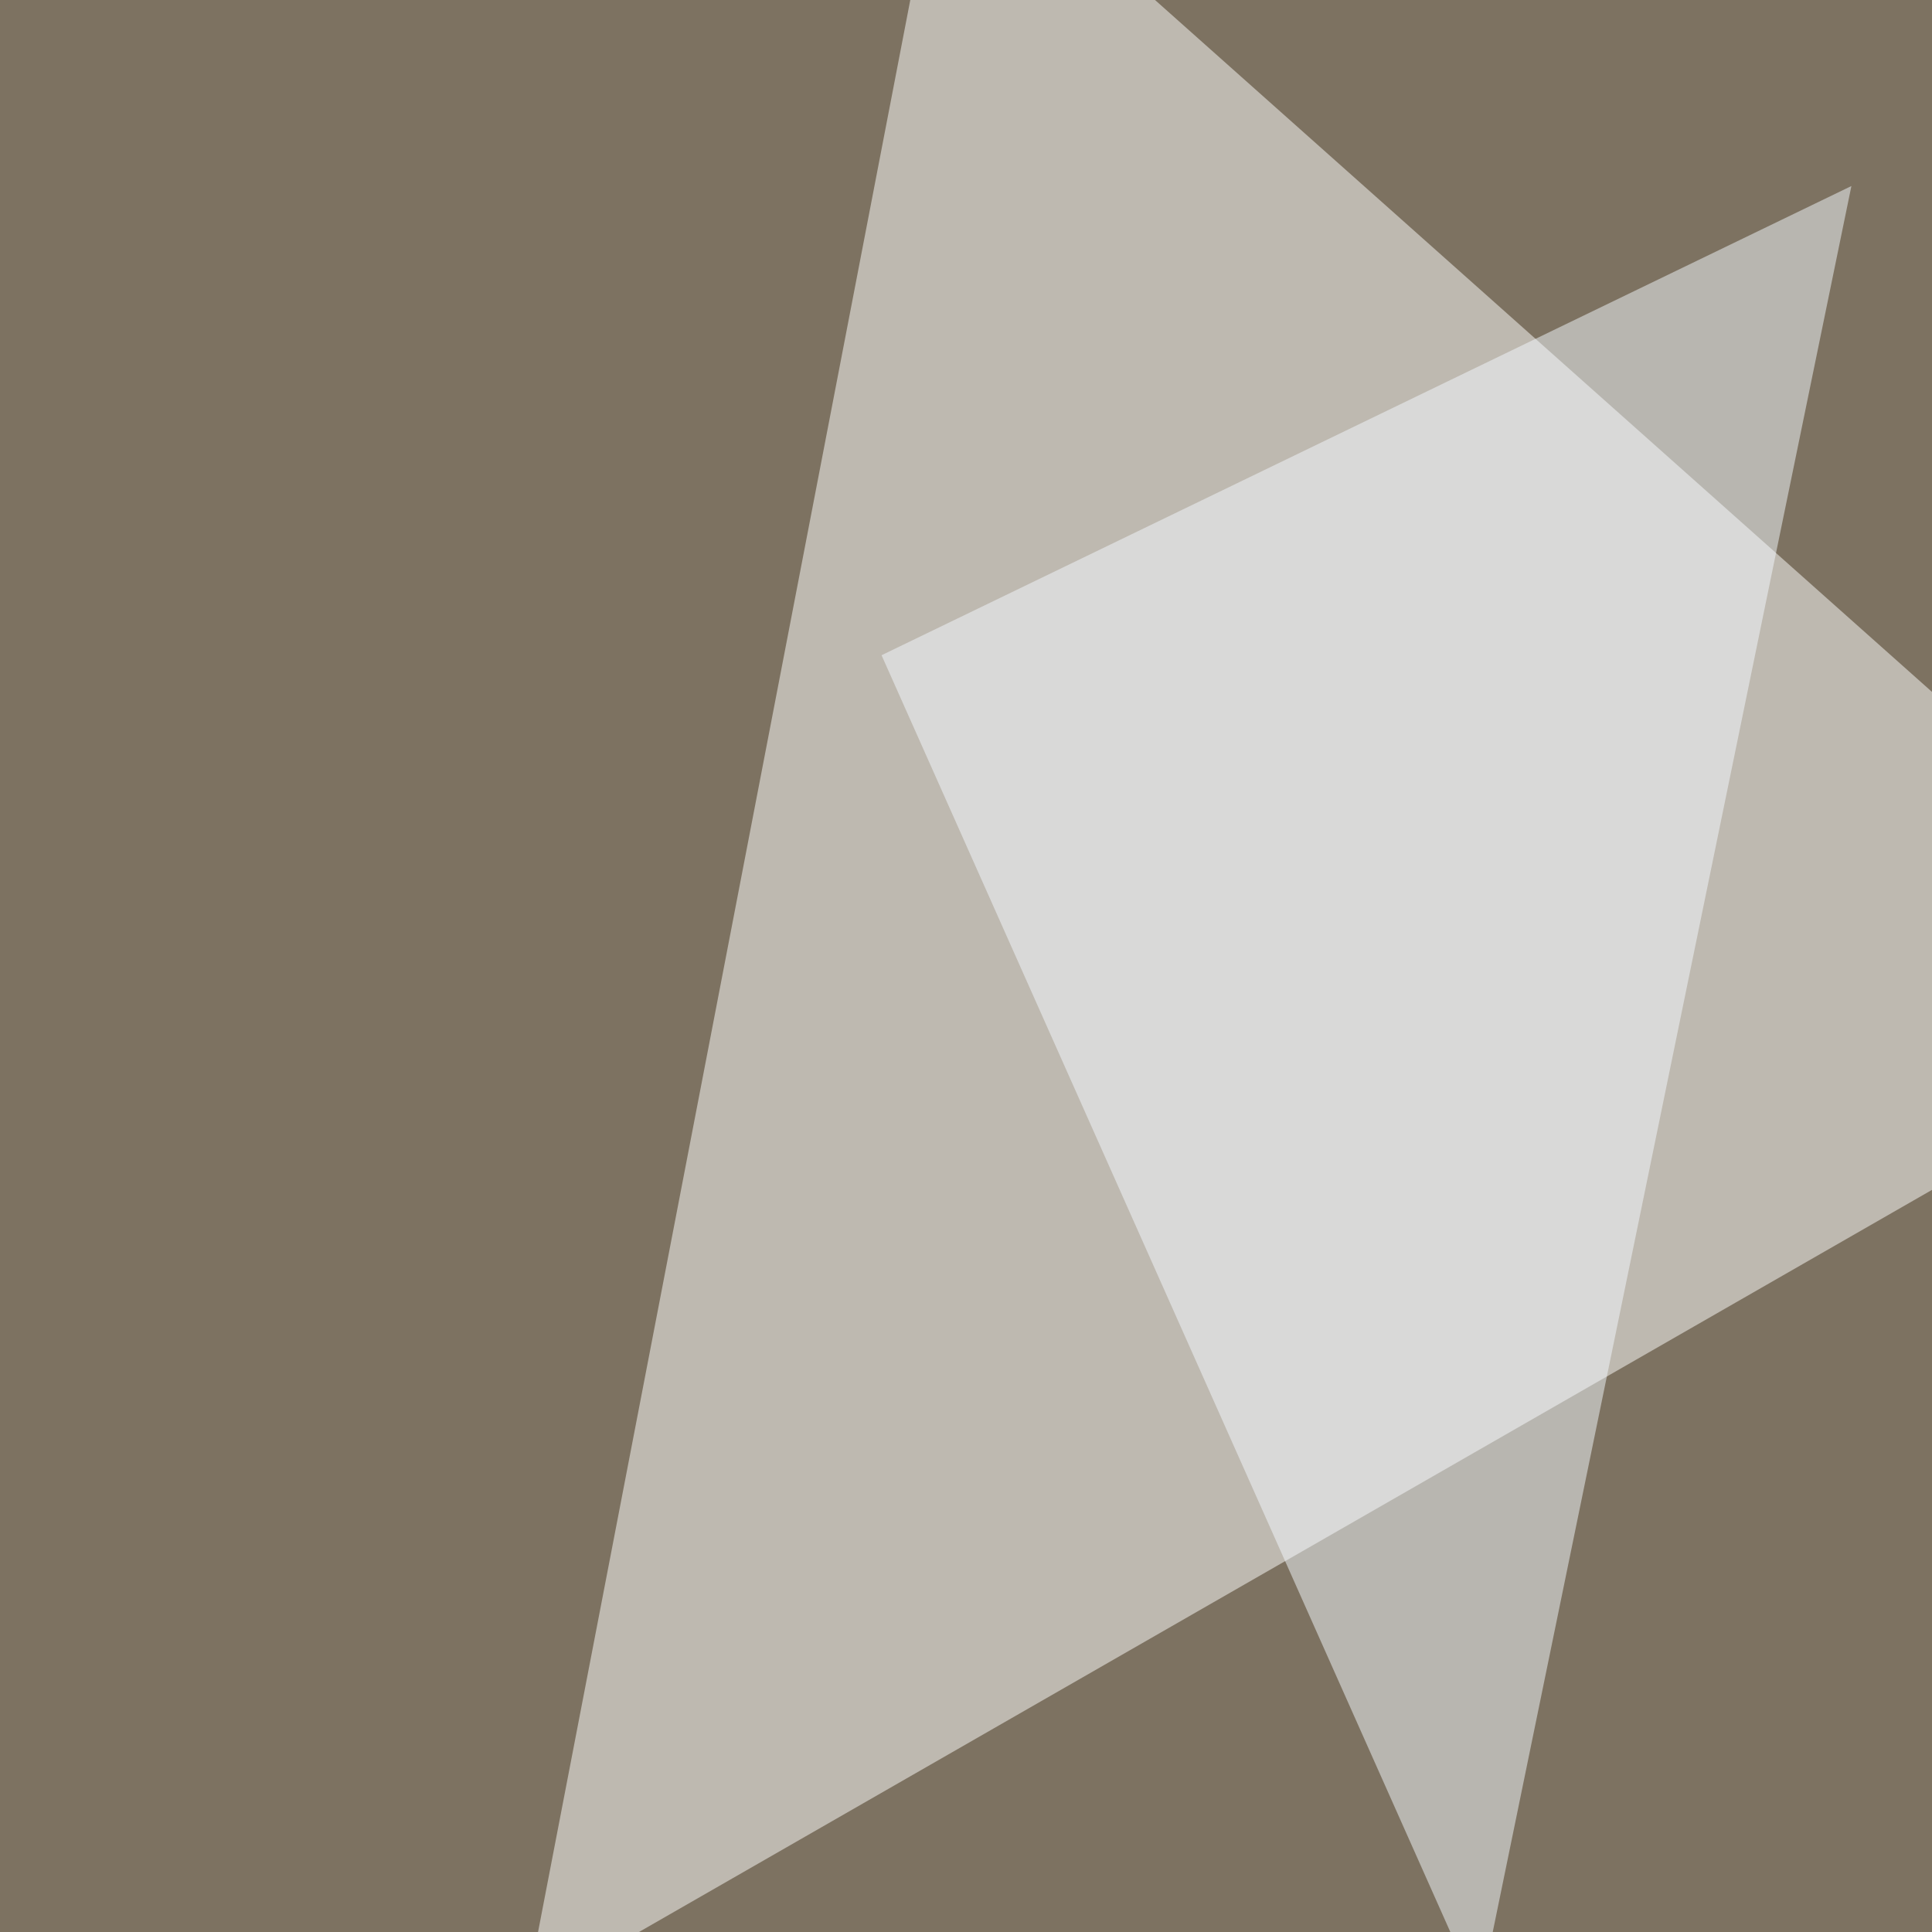 <svg xmlns="http://www.w3.org/2000/svg" width="350" height="350" ><filter id="a"><feGaussianBlur stdDeviation="55"/></filter><rect width="100%" height="100%" fill="#7d7261"/><g filter="url(#a)"><g fill-opacity=".5"><path fill="#fff" d="M171.4-33.7l240.2 213.9L95.2 361.8z"/><path fill="#211300" d="M385.3 45.4l354.4 316.4 55.7-407.2z"/><path fill="#f5faff" d="M335.4 33.7l-175.7 85L268 361.8z"/><path fill="#242000" d="M795.4-16.1v334l-389.6 44z"/></g></g></svg>